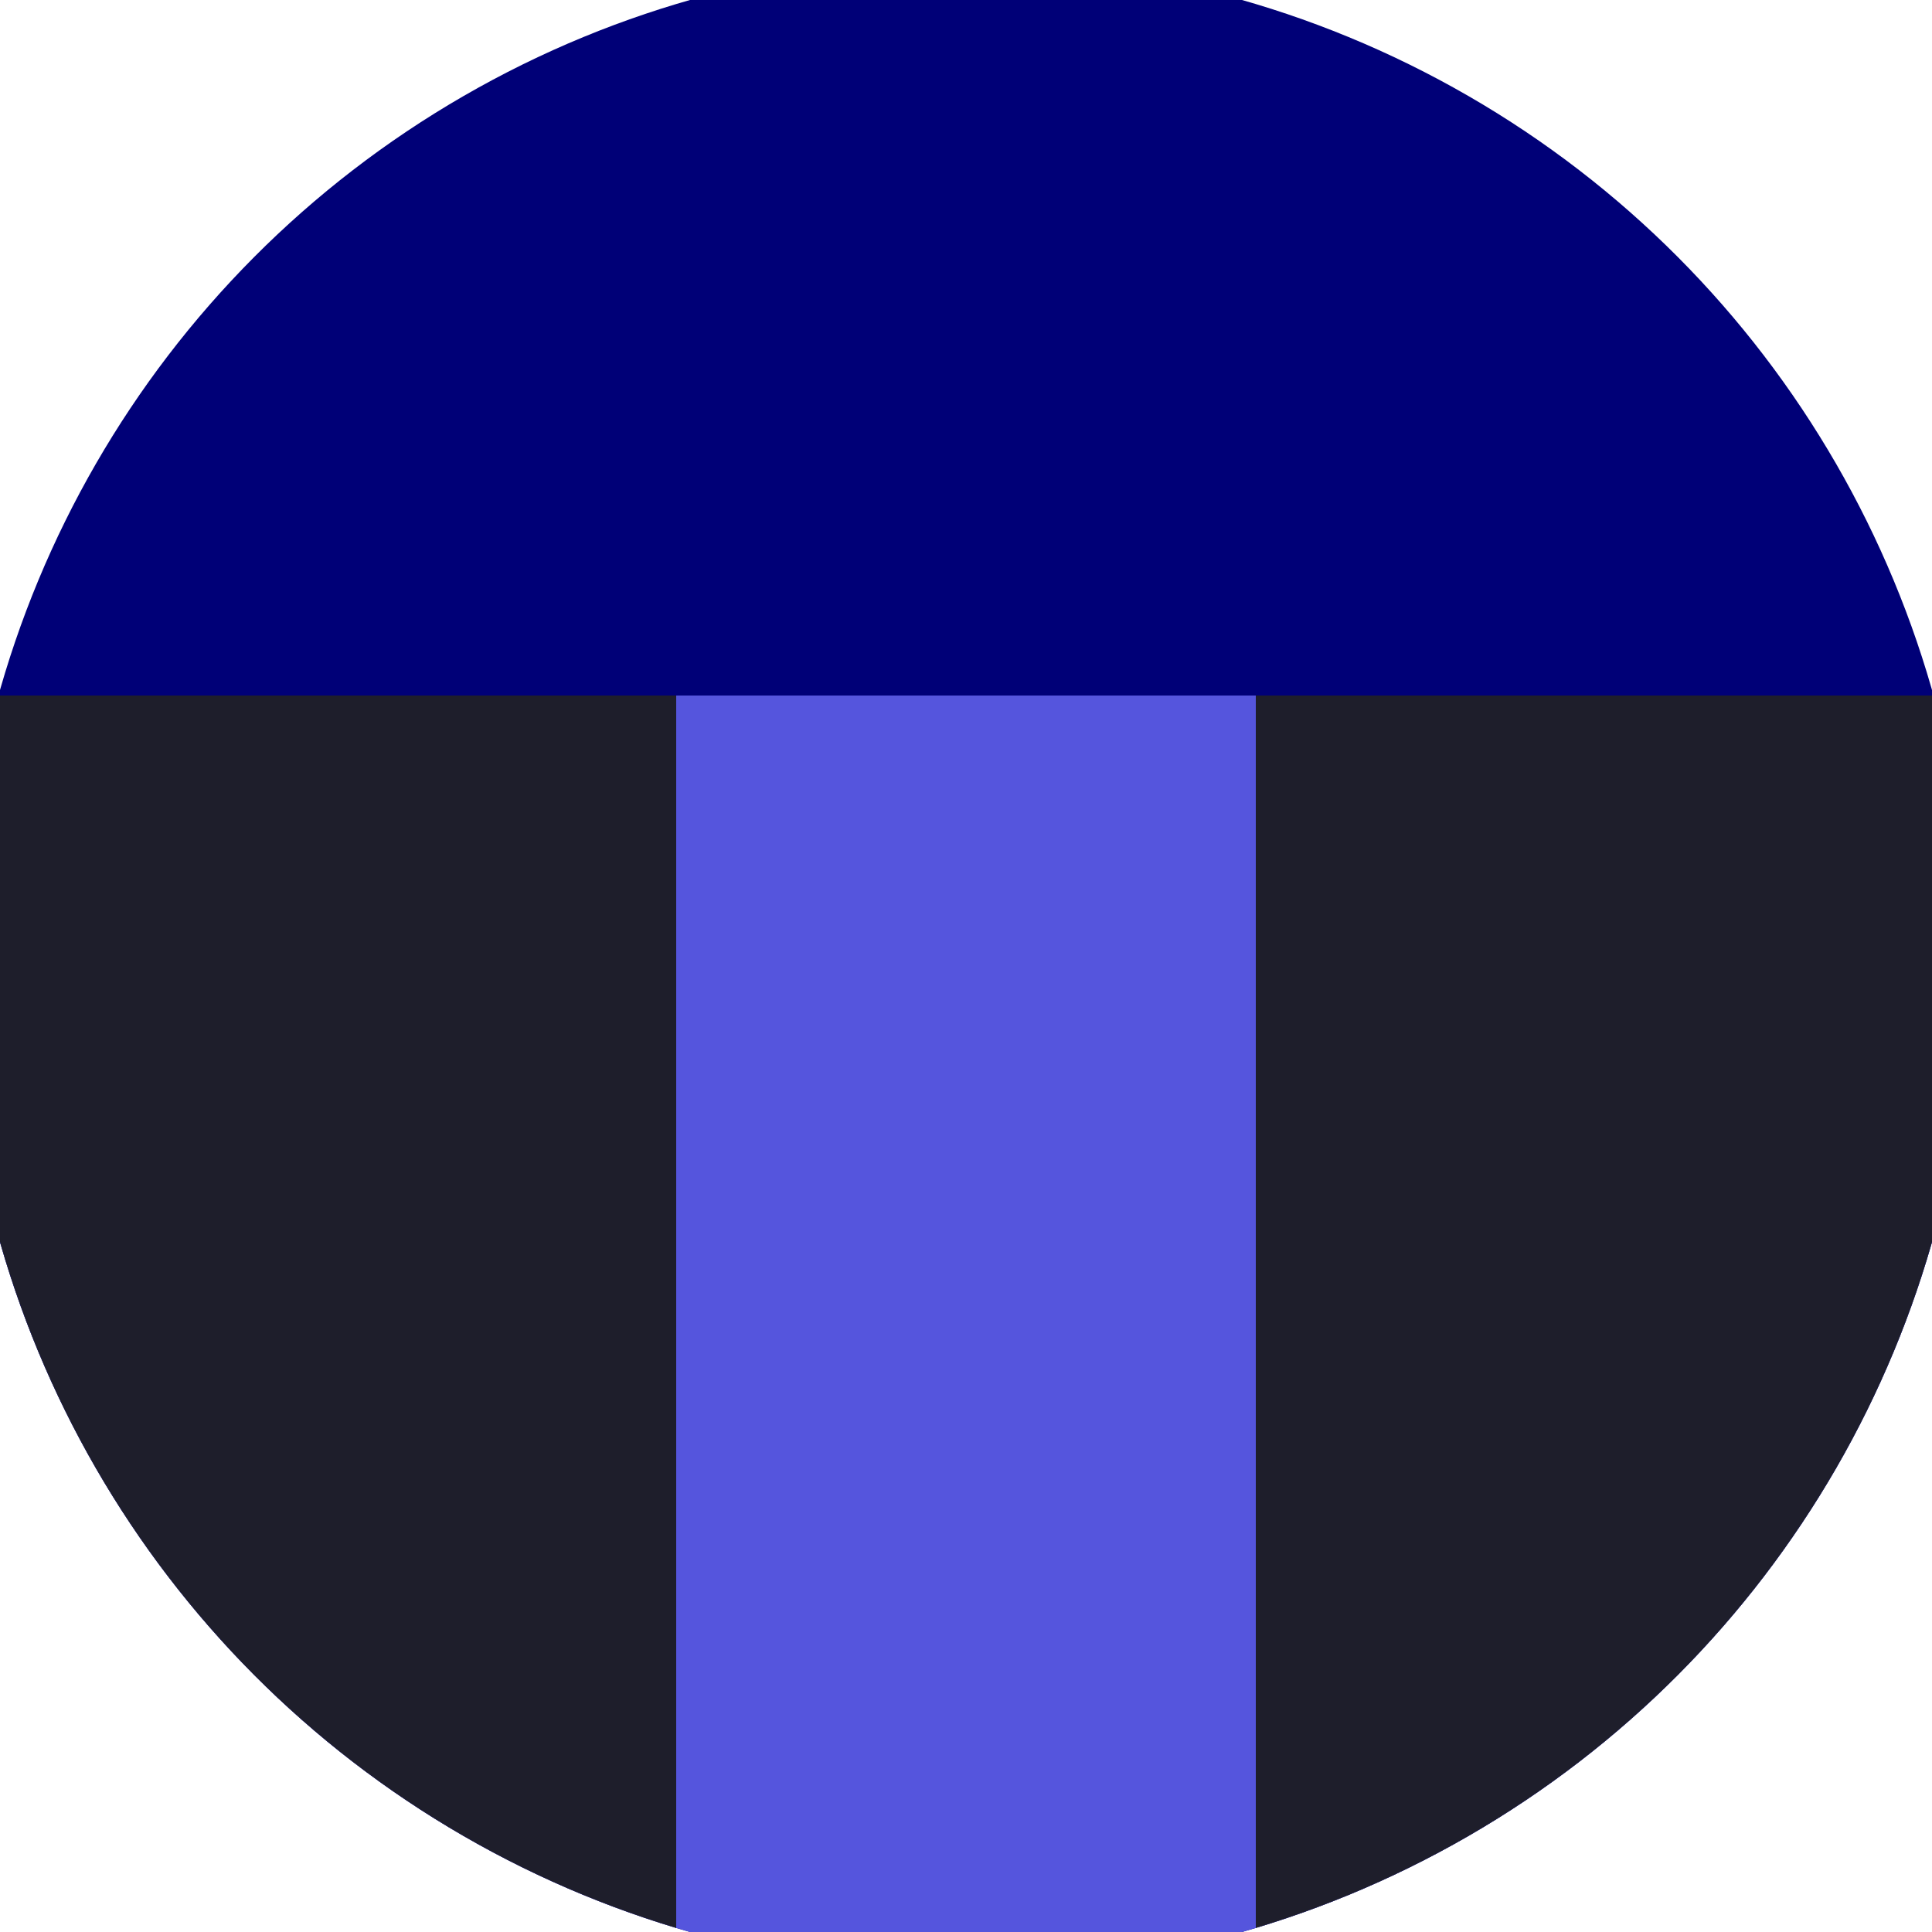 <svg xmlns="http://www.w3.org/2000/svg" width="128" height="128" viewBox="0 0 100 100" shape-rendering="geometricPrecision">
                            <defs>
                                <clipPath id="clip">
                                    <circle cx="50" cy="50" r="52" />
                                    <!--<rect x="0" y="0" width="100" height="100"/>-->
                                </clipPath>
                            </defs>
                            <g transform="rotate(0 50 50)">
                            <rect x="0" y="0" width="100" height="100" fill="#000077" clip-path="url(#clip)"/><path d="M 0 36 H 100 V 100 H 0 Z" fill="#5555dd" clip-path="url(#clip)"/><path d="M 0 36 H 35 V 100 H 0 Z
                          M 100 36 H 65 V 100 H 100 Z" fill="#1e1e2b" clip-path="url(#clip)"/></g></svg>